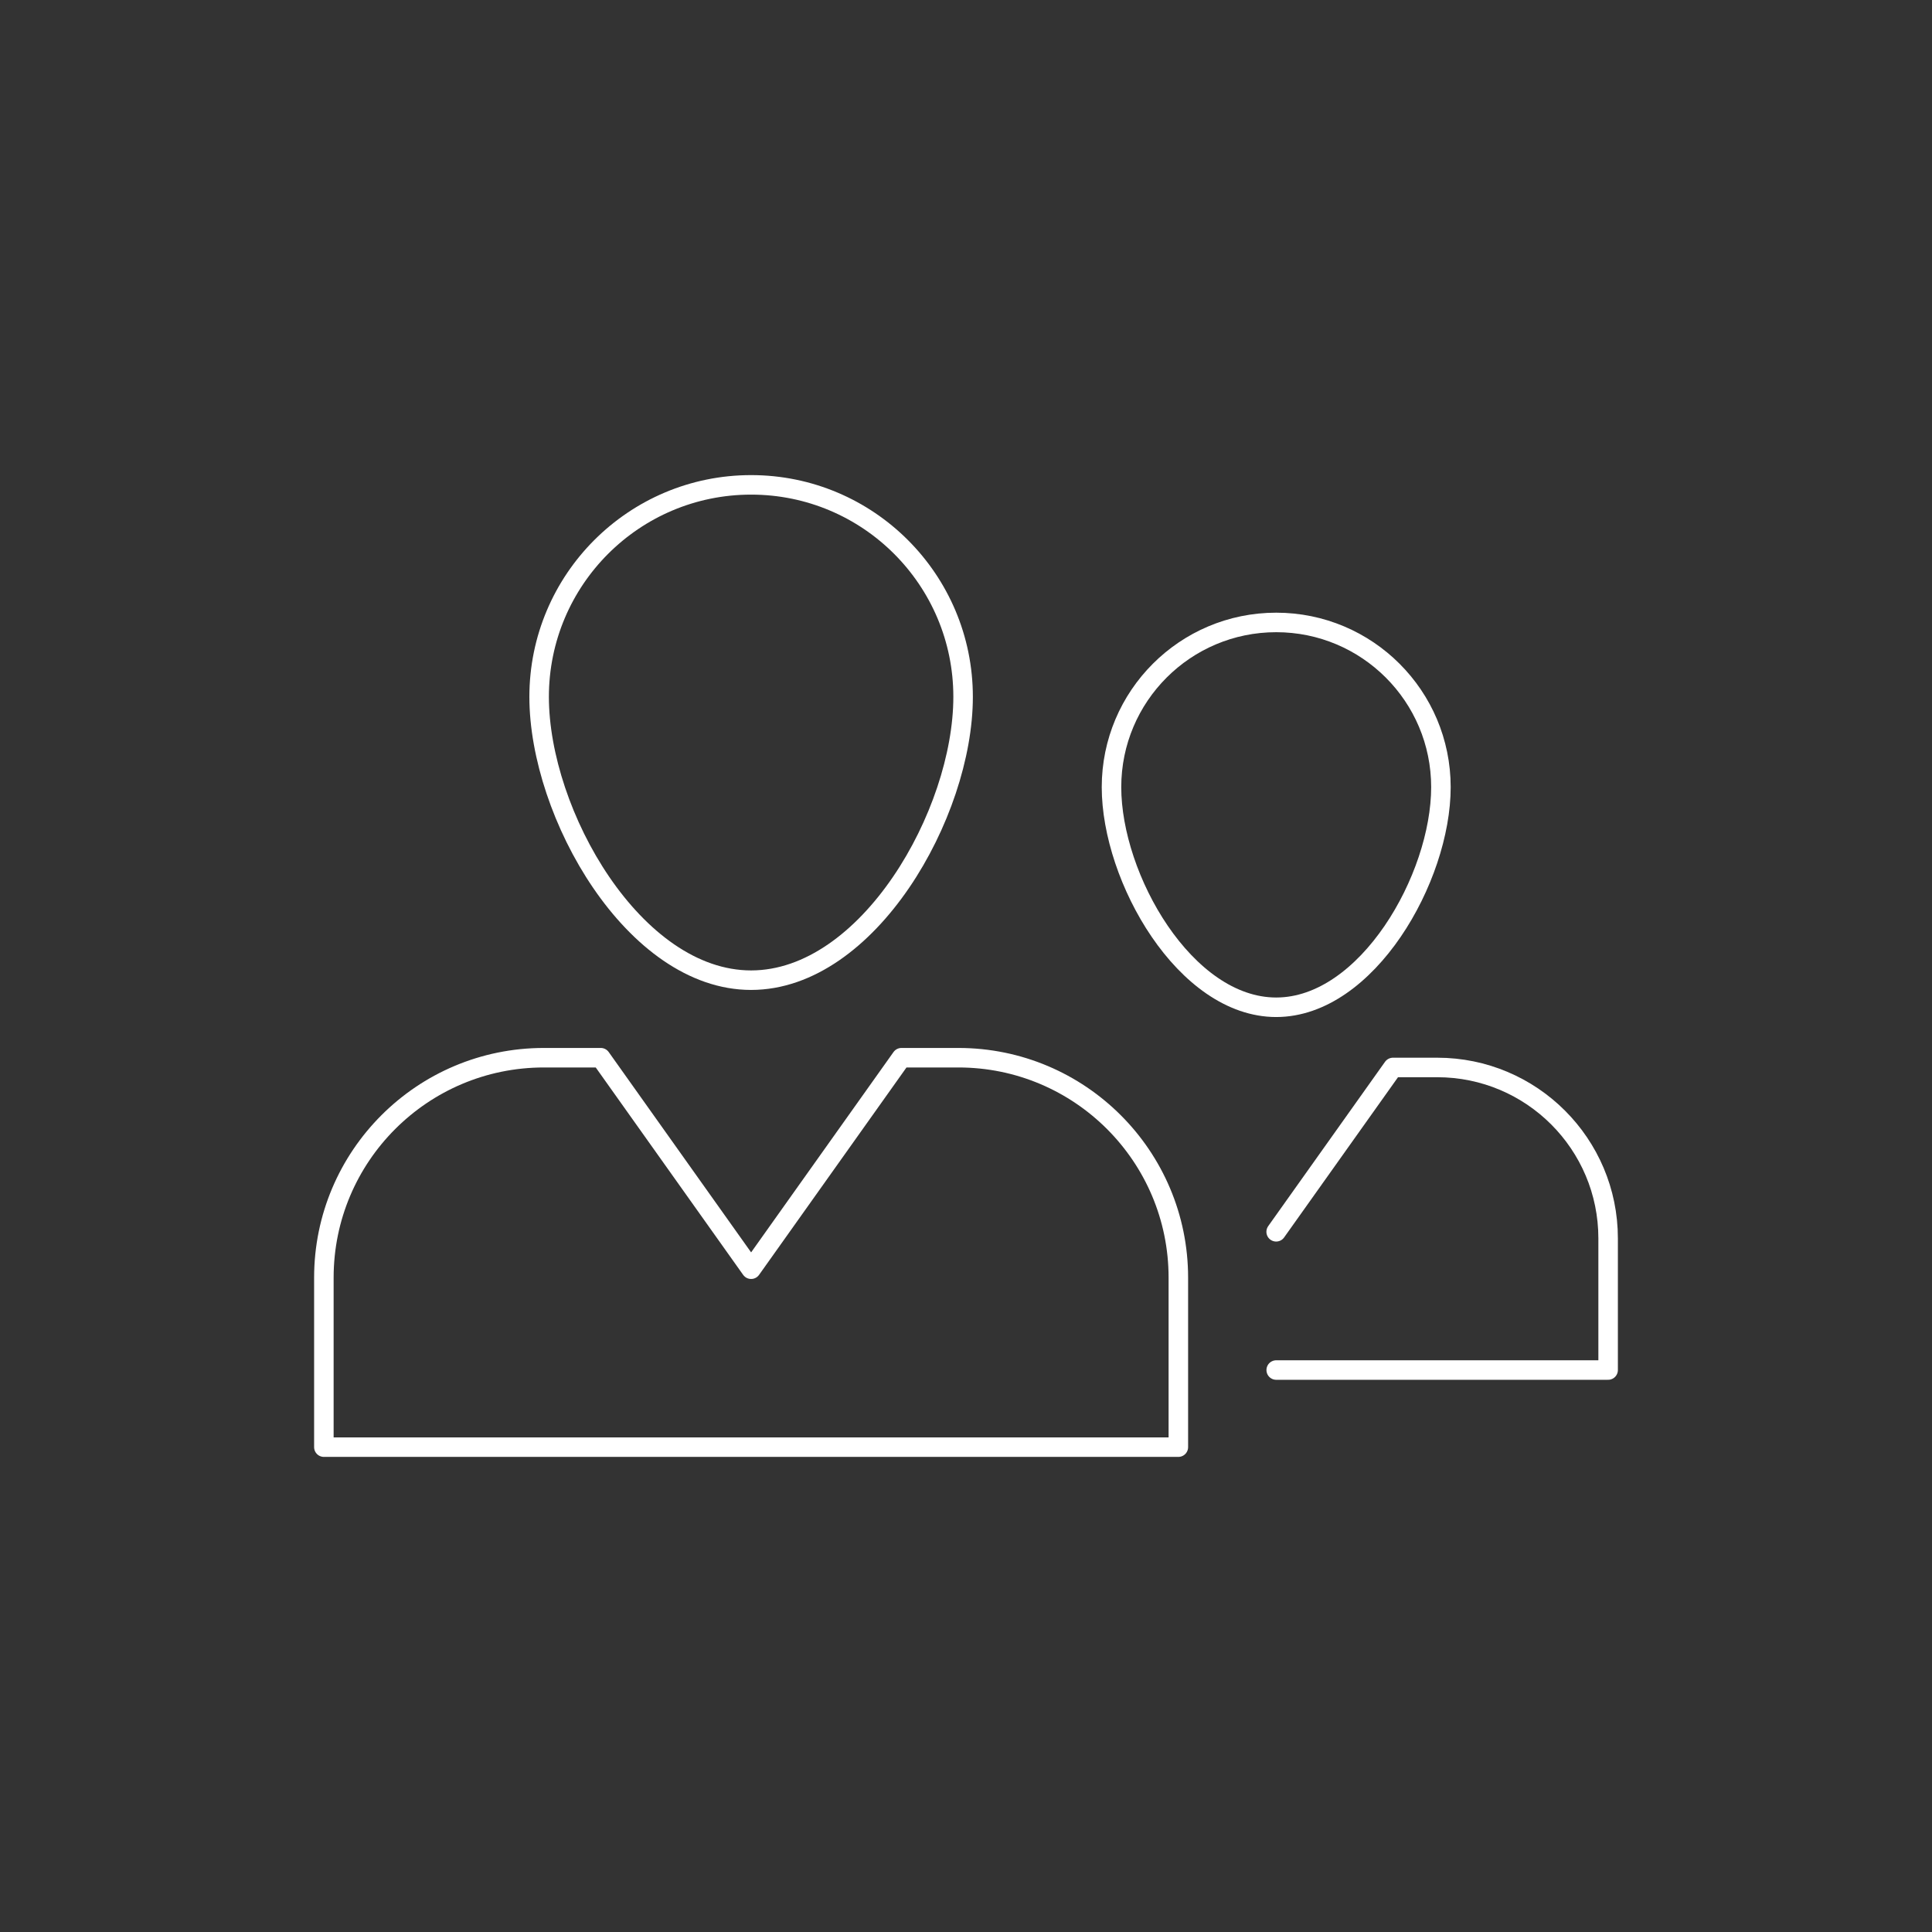 <?xml version="1.0" encoding="UTF-8" standalone="no"?><!DOCTYPE svg PUBLIC "-//W3C//DTD SVG 1.1//EN" "http://www.w3.org/Graphics/SVG/1.1/DTD/svg11.dtd"><svg width="100%" height="100%" viewBox="0 0 300 300" version="1.1" xmlns="http://www.w3.org/2000/svg" xmlns:xlink="http://www.w3.org/1999/xlink" xml:space="preserve" xmlns:serif="http://www.serif.com/" style="fill-rule:evenodd;clip-rule:evenodd;stroke-linecap:round;stroke-linejoin:round;stroke-miterlimit:10;"><rect x="0" y="0" width="300" height="300" fill="#333333" stroke="none"/><g><g id="Ebene1"><rect x="31.478" y="49.951" width="241.182" height="193.301" style="fill:none;"/></g><path d="M149.55,108.207c-0,-18.184 -14.741,-32.918 -32.917,-32.918c-18.184,0 -32.917,14.741 -32.917,32.918c-0,18.176 14.74,43.995 32.917,43.995c18.184,-0.008 32.917,-25.819 32.917,-43.995Z" style="fill:none;fill-rule:nonzero;stroke:#fff;stroke-width:3.03px;"/><path d="M148.816,164.241l-8.839,0l-23.344,32.842l-23.345,-32.842l-8.838,0c-18.865,0 -34.159,15.294 -34.159,34.159l0,26.311l132.683,-0l-0,-26.311c-0,-18.865 -15.293,-34.159 -34.158,-34.159Z" style="fill:none;fill-rule:nonzero;stroke:#fff;stroke-width:3.03px;"/><path d="M223.746,122.229c-0,-14.128 -11.449,-25.577 -25.577,-25.577c-14.128,-0 -25.577,11.449 -25.577,25.577c-0,14.127 11.449,34.18 25.577,34.18c14.128,-0.007 25.577,-20.06 25.577,-34.18Z" style="fill:none;fill-rule:nonzero;stroke:#fff;stroke-width:3.03px;"/><path d="M198.169,212.739l51.54,0l-0,-20.446c-0,-14.658 -11.881,-26.538 -26.538,-26.538l-6.871,-0l-18.139,25.516" style="fill:none;fill-rule:nonzero;stroke:#fff;stroke-width:3.03px;"/></g></svg>
